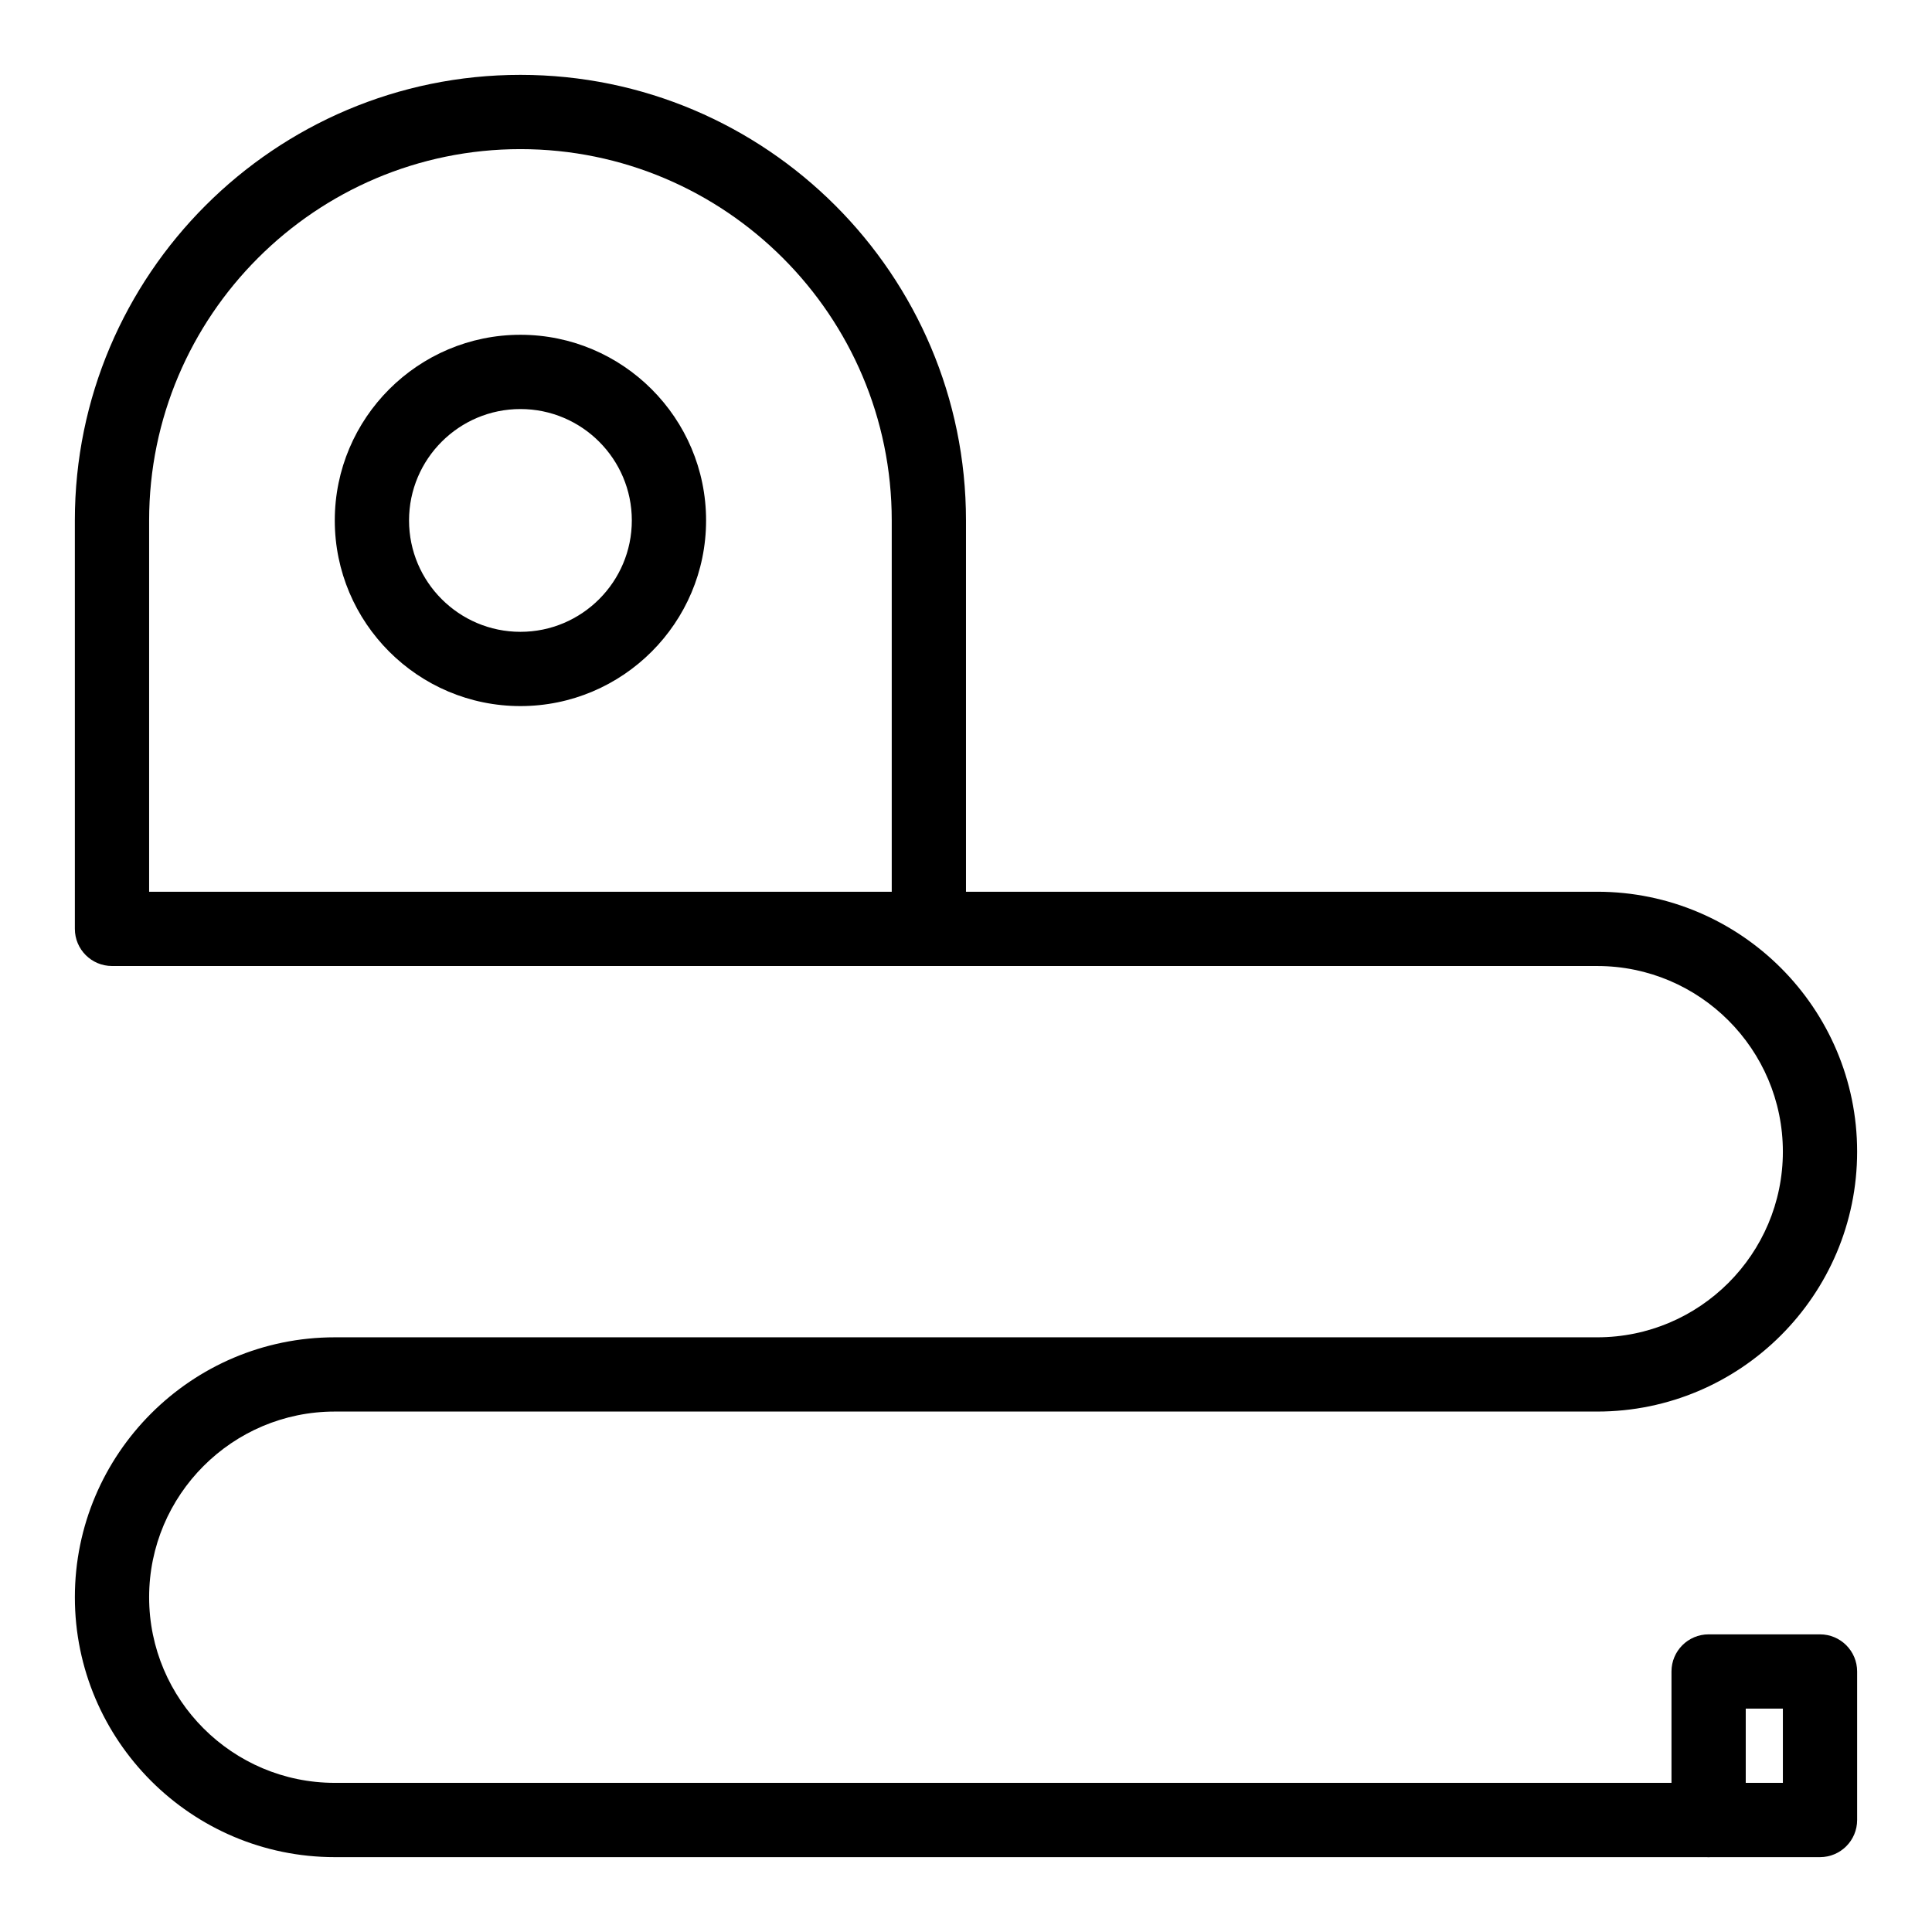 <?xml version="1.0" encoding="UTF-8"?>
<!-- Uploaded to: ICON Repo, www.svgrepo.com, Generator: ICON Repo Mixer Tools -->
<svg fill="#000000" width="800px" height="800px" version="1.1" viewBox="144 144 512 512" xmlns="http://www.w3.org/2000/svg">
 <g>
  <path d="m390.16 400h-216.48c-5.434 0-9.84-4.406-9.84-9.84l-0.004-108.24c0-65.109 52.973-118.08 118.08-118.08s118.08 52.973 118.08 118.08v108.24c0 5.434-4.406 9.84-9.84 9.84zm-206.64-19.68h196.8v-98.402c0-54.258-44.141-98.398-98.398-98.398-54.262 0-98.402 44.141-98.402 98.398z"/>
  <path d="m626.32 636.16h-29.52c-5.434 0-9.84-4.406-9.84-9.84v-39.359c0-5.434 4.406-9.84 9.84-9.84h29.52c5.434 0 9.84 4.406 9.84 9.84v39.359c0 5.434-4.406 9.84-9.84 9.84zm-19.68-19.68h9.84v-19.68h-9.84z"/>
  <path d="m281.92 331.12c-27.129 0-49.199-22.07-49.199-49.199 0-27.129 22.07-49.199 49.199-49.199 27.129 0 49.199 22.07 49.199 49.199 0 27.129-22.07 49.199-49.199 49.199zm0-78.719c-16.277 0-29.52 13.242-29.52 29.52 0 16.277 13.242 29.52 29.52 29.52 16.277 0 29.52-13.242 29.52-29.52 0-16.277-13.242-29.52-29.52-29.52z"/>
  <path d="m596.8 636.16h-364.08c-37.98 0-68.879-30.898-68.879-68.879s30.898-68.879 68.879-68.879h334.56c27.129 0 49.199-22.07 49.199-49.199s-22.07-49.199-49.199-49.199l-177.12-0.004c-5.434 0-9.84-4.406-9.84-9.84s4.406-9.84 9.84-9.84h177.12c37.98 0 68.879 30.898 68.879 68.879s-30.898 68.879-68.879 68.879h-334.56c-27.129 0-49.199 22.07-49.199 49.199s22.07 49.199 49.199 49.199h364.08c5.434 0 9.84 4.406 9.84 9.84 0 5.438-4.406 9.844-9.84 9.844z"/>
 </g>
</svg>